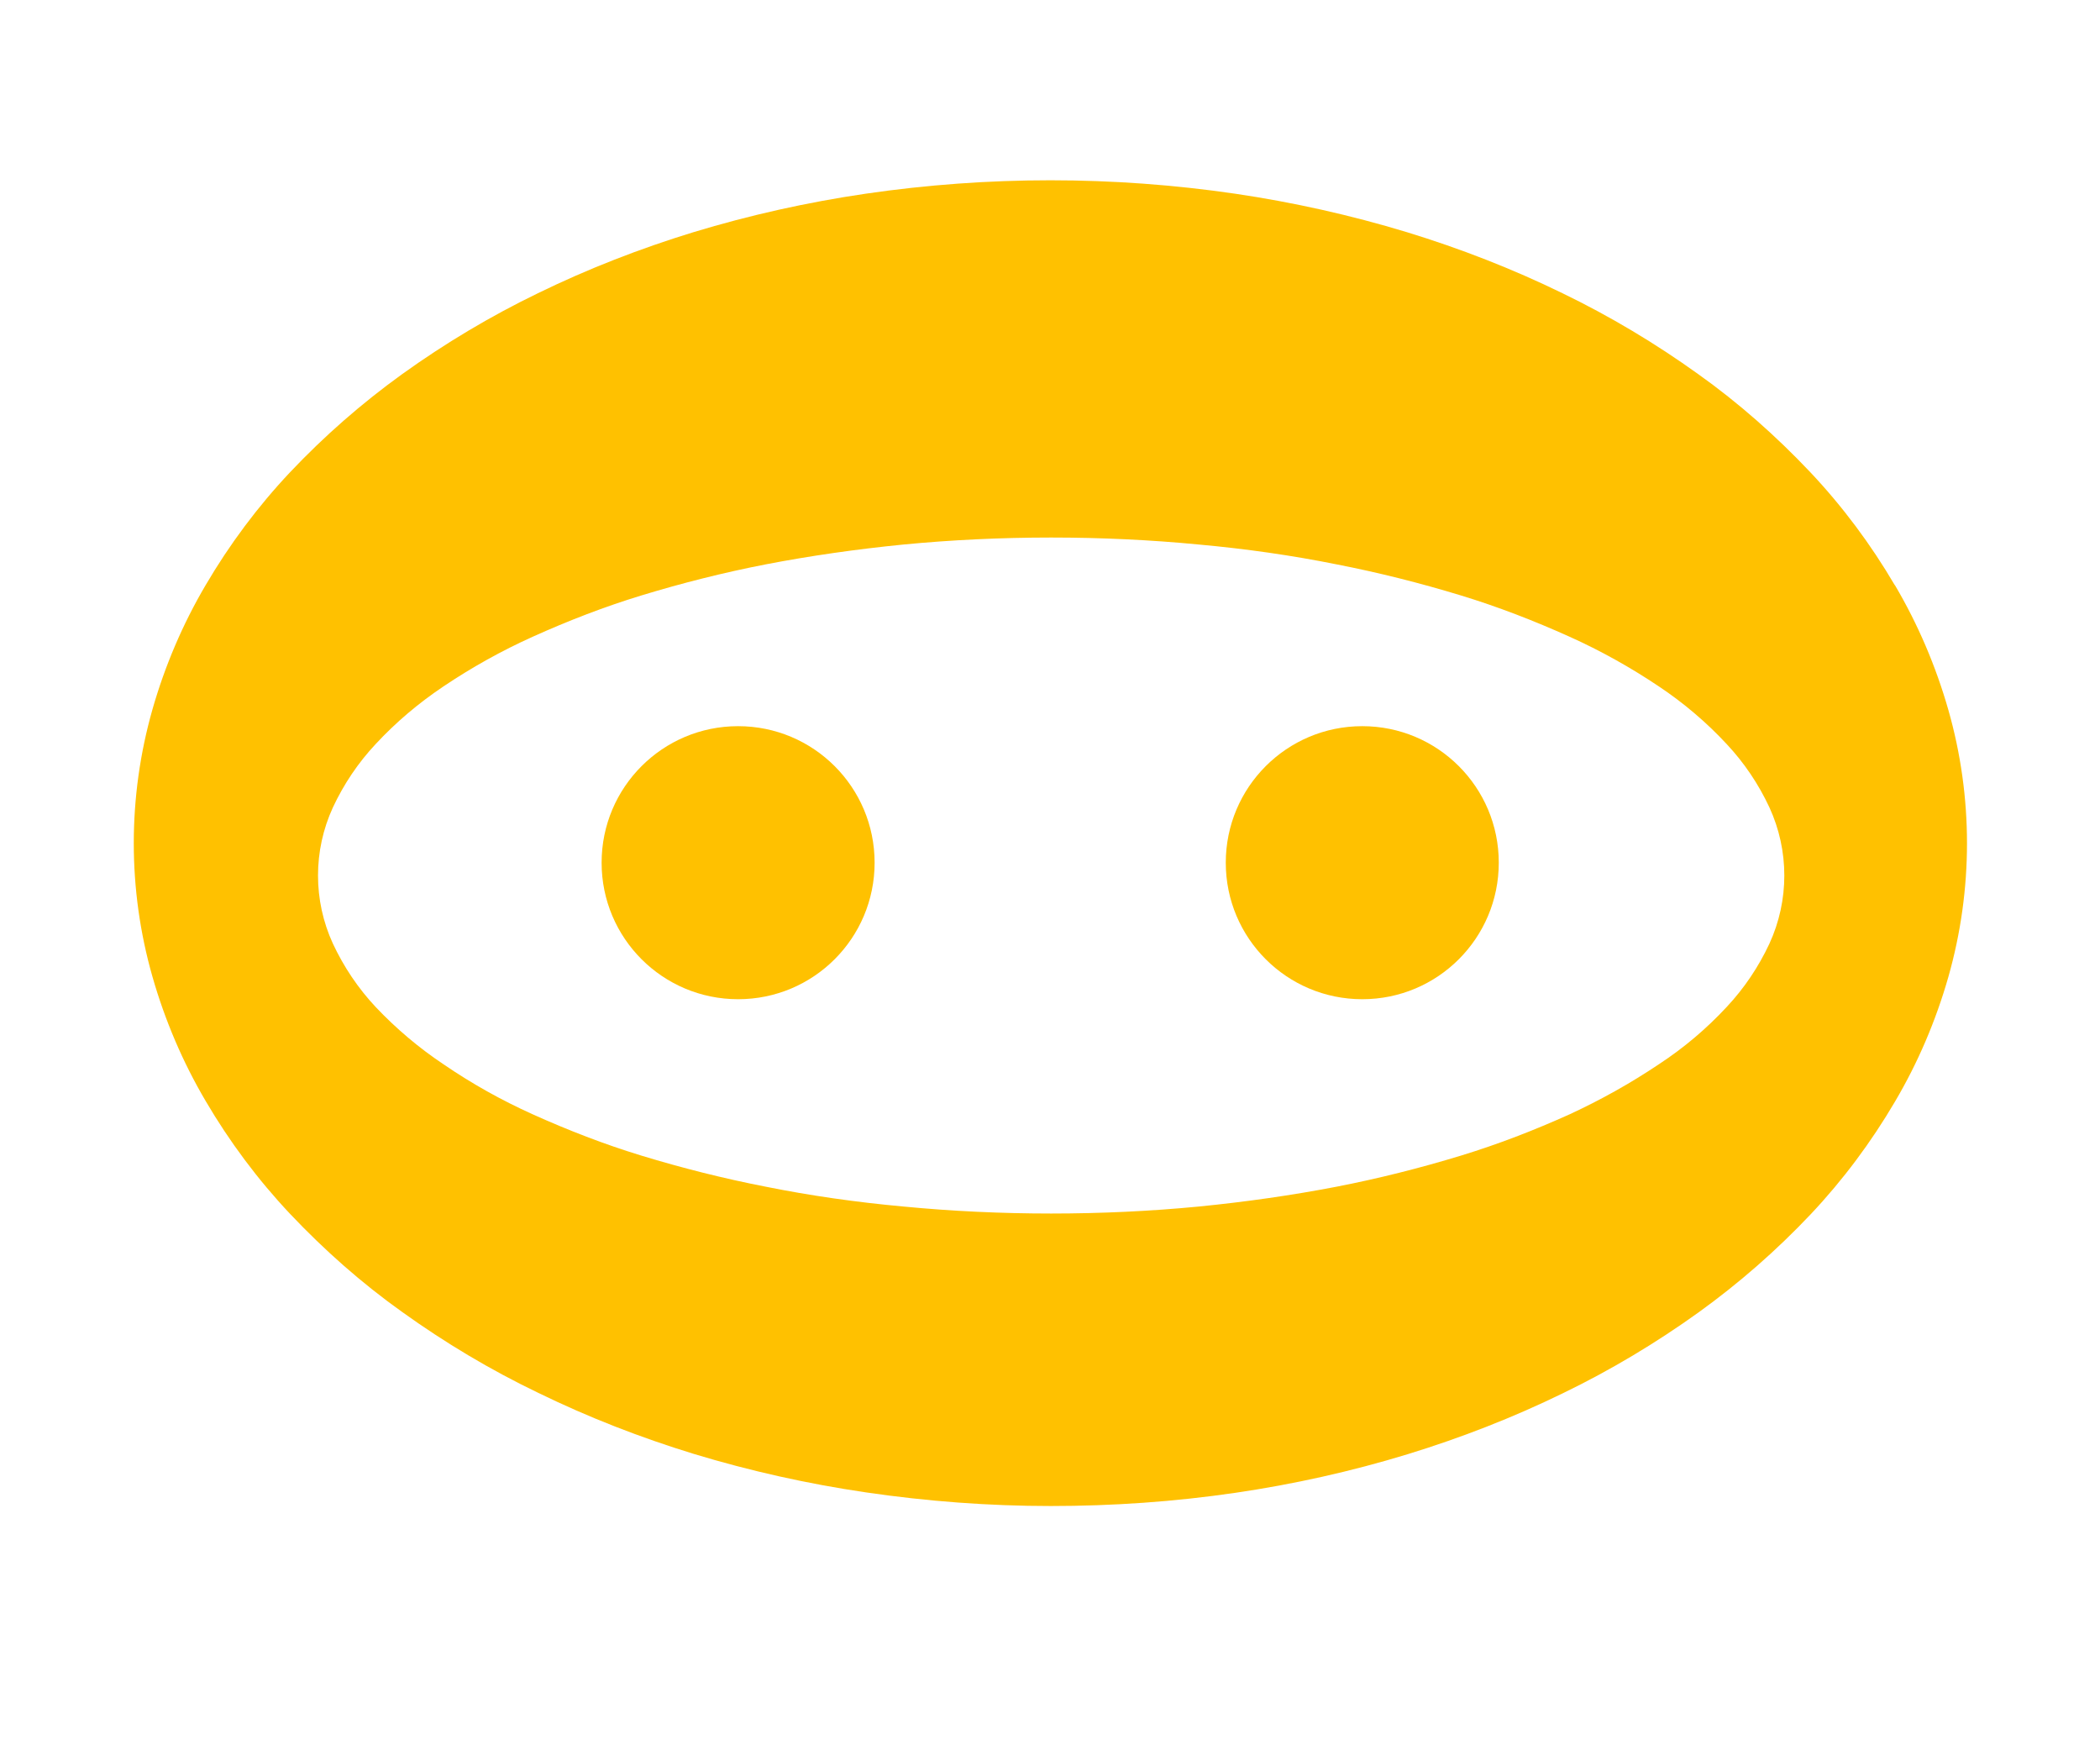 <svg xmlns="http://www.w3.org/2000/svg" id="Ebene_1" viewBox="0 0 54 45"><g><path d="M-486.08,6.12h-21c-3.03,0-5.5,2.47-5.5,5.5v20c0,3.03,2.47,5.5,5.5,5.5h21c3.03,0,5.5-2.47,5.5-5.5V11.62c0-3.03-2.47-5.5-5.5-5.5ZM-485.58,31.62c0,.28-.22.5-.5.5h-21c-.28,0-.5-.22-.5-.5V11.62c0-.28.22-.5.5-.5h21c.28,0,.5.22.5.5v20Z" fill="#ffc100"></path><path d="M-474.25,10.62c-1.4-.12-2.64.9-2.78,2.3v18.42c.15,1.4,1.38,2.42,2.78,2.3,1.4.12,2.64-.9,2.78-2.3V12.92c-.15-1.4-1.38-2.42-2.78-2.3Z" fill="#ffc100"></path><path d="M-519.25,10.62c-1.4-.12-2.64.9-2.78,2.3v18.42c.15,1.4,1.38,2.42,2.78,2.3,1.4.12,2.64-.9,2.78-2.3V12.92c-.15-1.4-1.38-2.42-2.78-2.3Z" fill="#ffc100"></path><path d="M-491,20.15l-7.63-4.49c-.46-.27-1.04-.28-1.51,0-.47.27-.75.76-.75,1.3v8.97c0,.54.29,1.04.76,1.3.23.13.49.2.74.2s.53-.07.76-.21l7.63-4.49c.46-.27.74-.76.74-1.29s-.28-1.02-.74-1.29Z" fill="#ffc100"></path></g><g><path d="M48.72,15.04c-.61-1.04-1.34-2.02-2.17-2.9-.88-.93-1.84-1.78-2.88-2.52-1.1-.79-2.27-1.49-3.49-2.08-1.29-.63-2.63-1.15-4-1.57-1.45-.44-2.93-.77-4.42-.99-3.15-.46-6.35-.46-9.5,0-1.5.22-2.98.55-4.43.99-1.37.42-2.71.94-4,1.57-1.22.59-2.39,1.29-3.49,2.08-1.04.75-2,1.59-2.88,2.52-.83.88-1.56,1.86-2.17,2.9-.59,1-1.05,2.08-1.37,3.2-.64,2.25-.64,4.63,0,6.87.32,1.12.78,2.2,1.37,3.2.61,1.04,1.34,2.02,2.17,2.9.88.93,1.84,1.78,2.88,2.52,1.1.79,2.27,1.49,3.5,2.08,1.29.63,2.63,1.15,4,1.57,1.45.44,2.93.77,4.43.99,1.57.23,3.16.35,4.75.35,1.59,0,3.18-.11,4.75-.34,1.5-.22,2.98-.55,4.42-.99,1.37-.42,2.71-.94,4-1.57,1.22-.59,2.39-1.29,3.49-2.08,1.04-.75,2-1.59,2.88-2.52.83-.88,1.56-1.86,2.17-2.9.59-1,1.05-2.08,1.37-3.2.64-2.25.64-4.63,0-6.87-.32-1.12-.78-2.2-1.37-3.2ZM45.5,24.26c-.28.6-.65,1.15-1.1,1.63-.52.56-1.1,1.05-1.74,1.47-.73.49-1.5.92-2.3,1.29-.91.41-1.84.77-2.79,1.06-1.05.32-2.12.59-3.2.8-1.14.22-2.33.39-3.54.51-1.24.12-2.52.18-3.8.18s-2.56-.06-3.8-.18c-1.21-.11-2.4-.28-3.54-.51-1.08-.21-2.15-.48-3.2-.8-.95-.29-1.88-.65-2.79-1.06-.8-.36-1.57-.79-2.3-1.29-.63-.42-1.22-.92-1.74-1.47-.45-.48-.82-1.03-1.1-1.63-.51-1.11-.51-2.39,0-3.5.28-.6.65-1.15,1.1-1.63.52-.56,1.1-1.05,1.74-1.48.73-.49,1.5-.92,2.3-1.28.91-.41,1.84-.77,2.79-1.06,1.05-.32,2.12-.59,3.2-.8,1.14-.22,2.33-.39,3.54-.51,1.24-.12,2.52-.18,3.8-.18s2.56.06,3.8.18c1.21.11,2.4.28,3.54.51,1.08.21,2.15.48,3.2.8.95.29,1.88.65,2.79,1.06.8.36,1.57.79,2.3,1.28.63.42,1.22.92,1.74,1.48.45.48.82,1.03,1.1,1.63.51,1.11.51,2.39,0,3.5Z" fill="#ffc100"></path><path d="M18.98,18.67c-1.94,0-3.51,1.57-3.51,3.51s1.57,3.51,3.51,3.51,3.51-1.57,3.51-3.51-1.57-3.51-3.51-3.51Z" fill="#ffc100"></path><path d="M35.03,18.67c-1.94,0-3.51,1.57-3.51,3.51s1.57,3.51,3.51,3.51,3.51-1.57,3.51-3.51-1.57-3.51-3.51-3.51Z" fill="#ffc100"></path></g></svg>